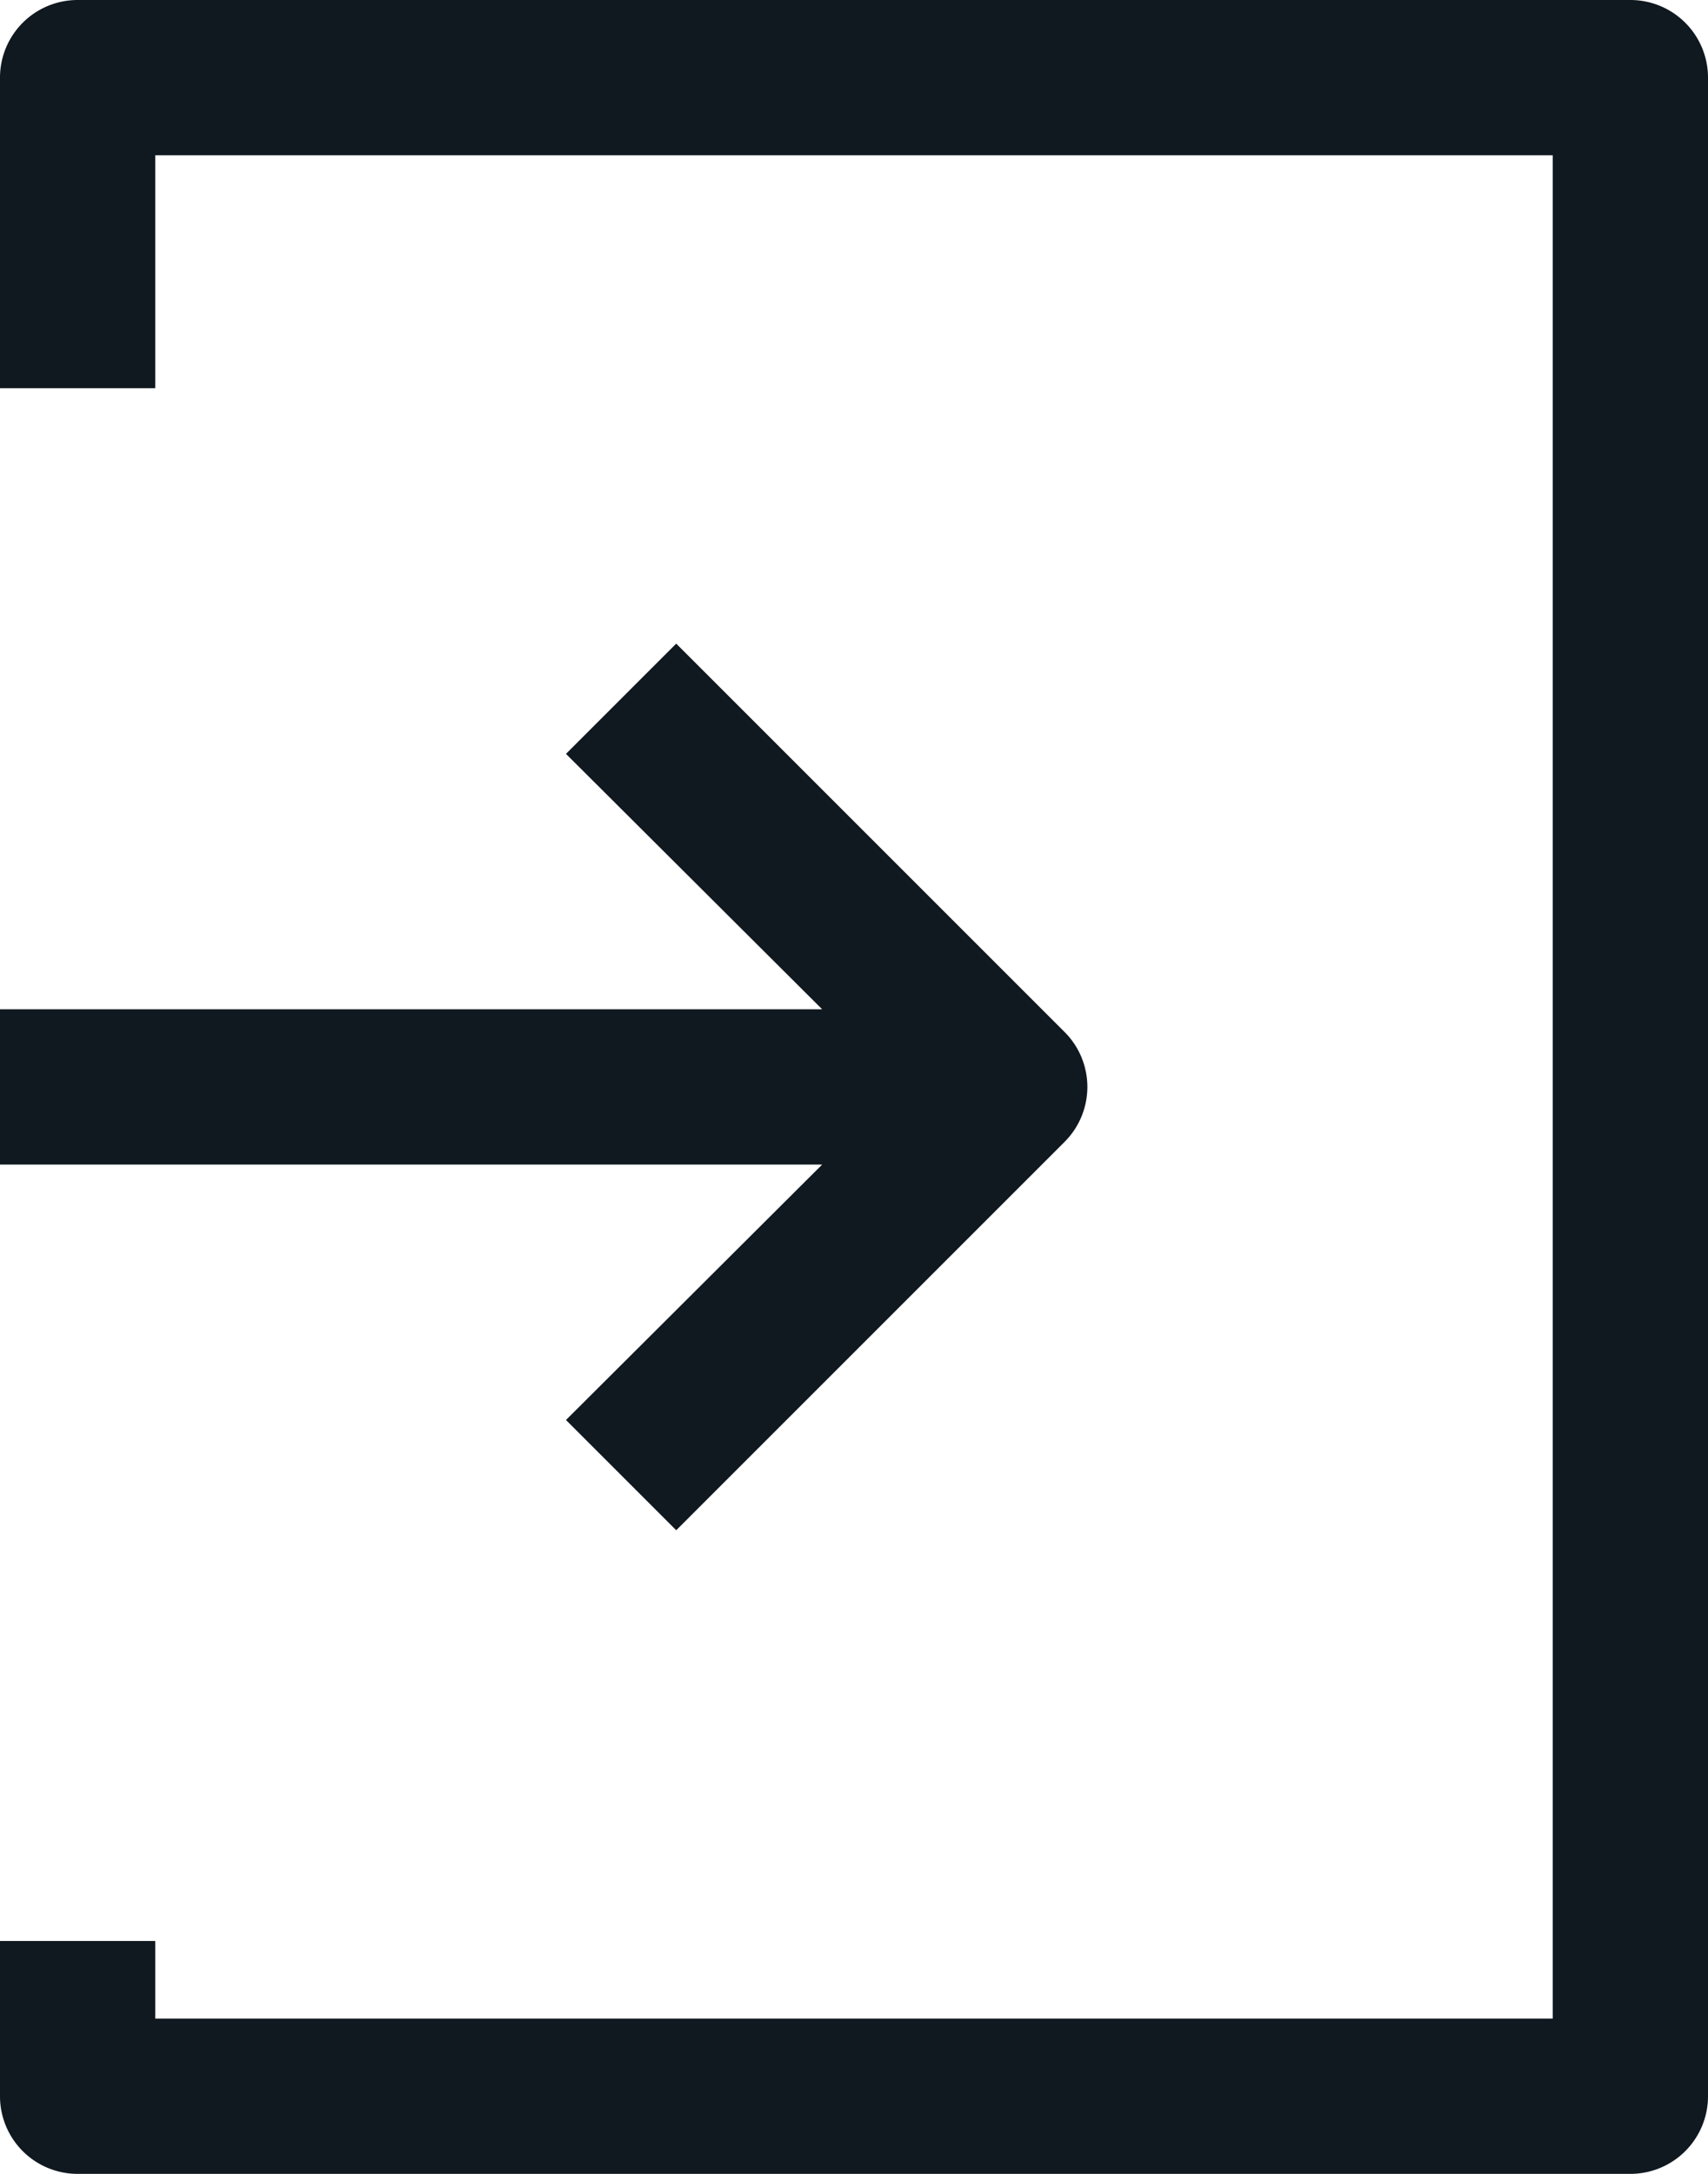 <svg xmlns="http://www.w3.org/2000/svg" viewBox="0 0 22 28"><defs><style>.cls-1{fill:#101820;}</style></defs><g id="레이어_2" data-name="레이어 2"><g id="레이어_1-2" data-name="레이어 1"><path class="cls-1" d="M22,1V27a1,1,0,0,1-1,1H1a1,1,0,0,1-1-1V25H2v1H20V2H2V5H0V1A1,1,0,0,1,1,0H21A1,1,0,0,1,22,1ZM7.29,18.29l1.42,1.42,5-5a1,1,0,0,0,.006-1.414l-.006-.006-5-5L7.29,9.71,10.59,13H0v2H10.59Z"/></g></g></svg>